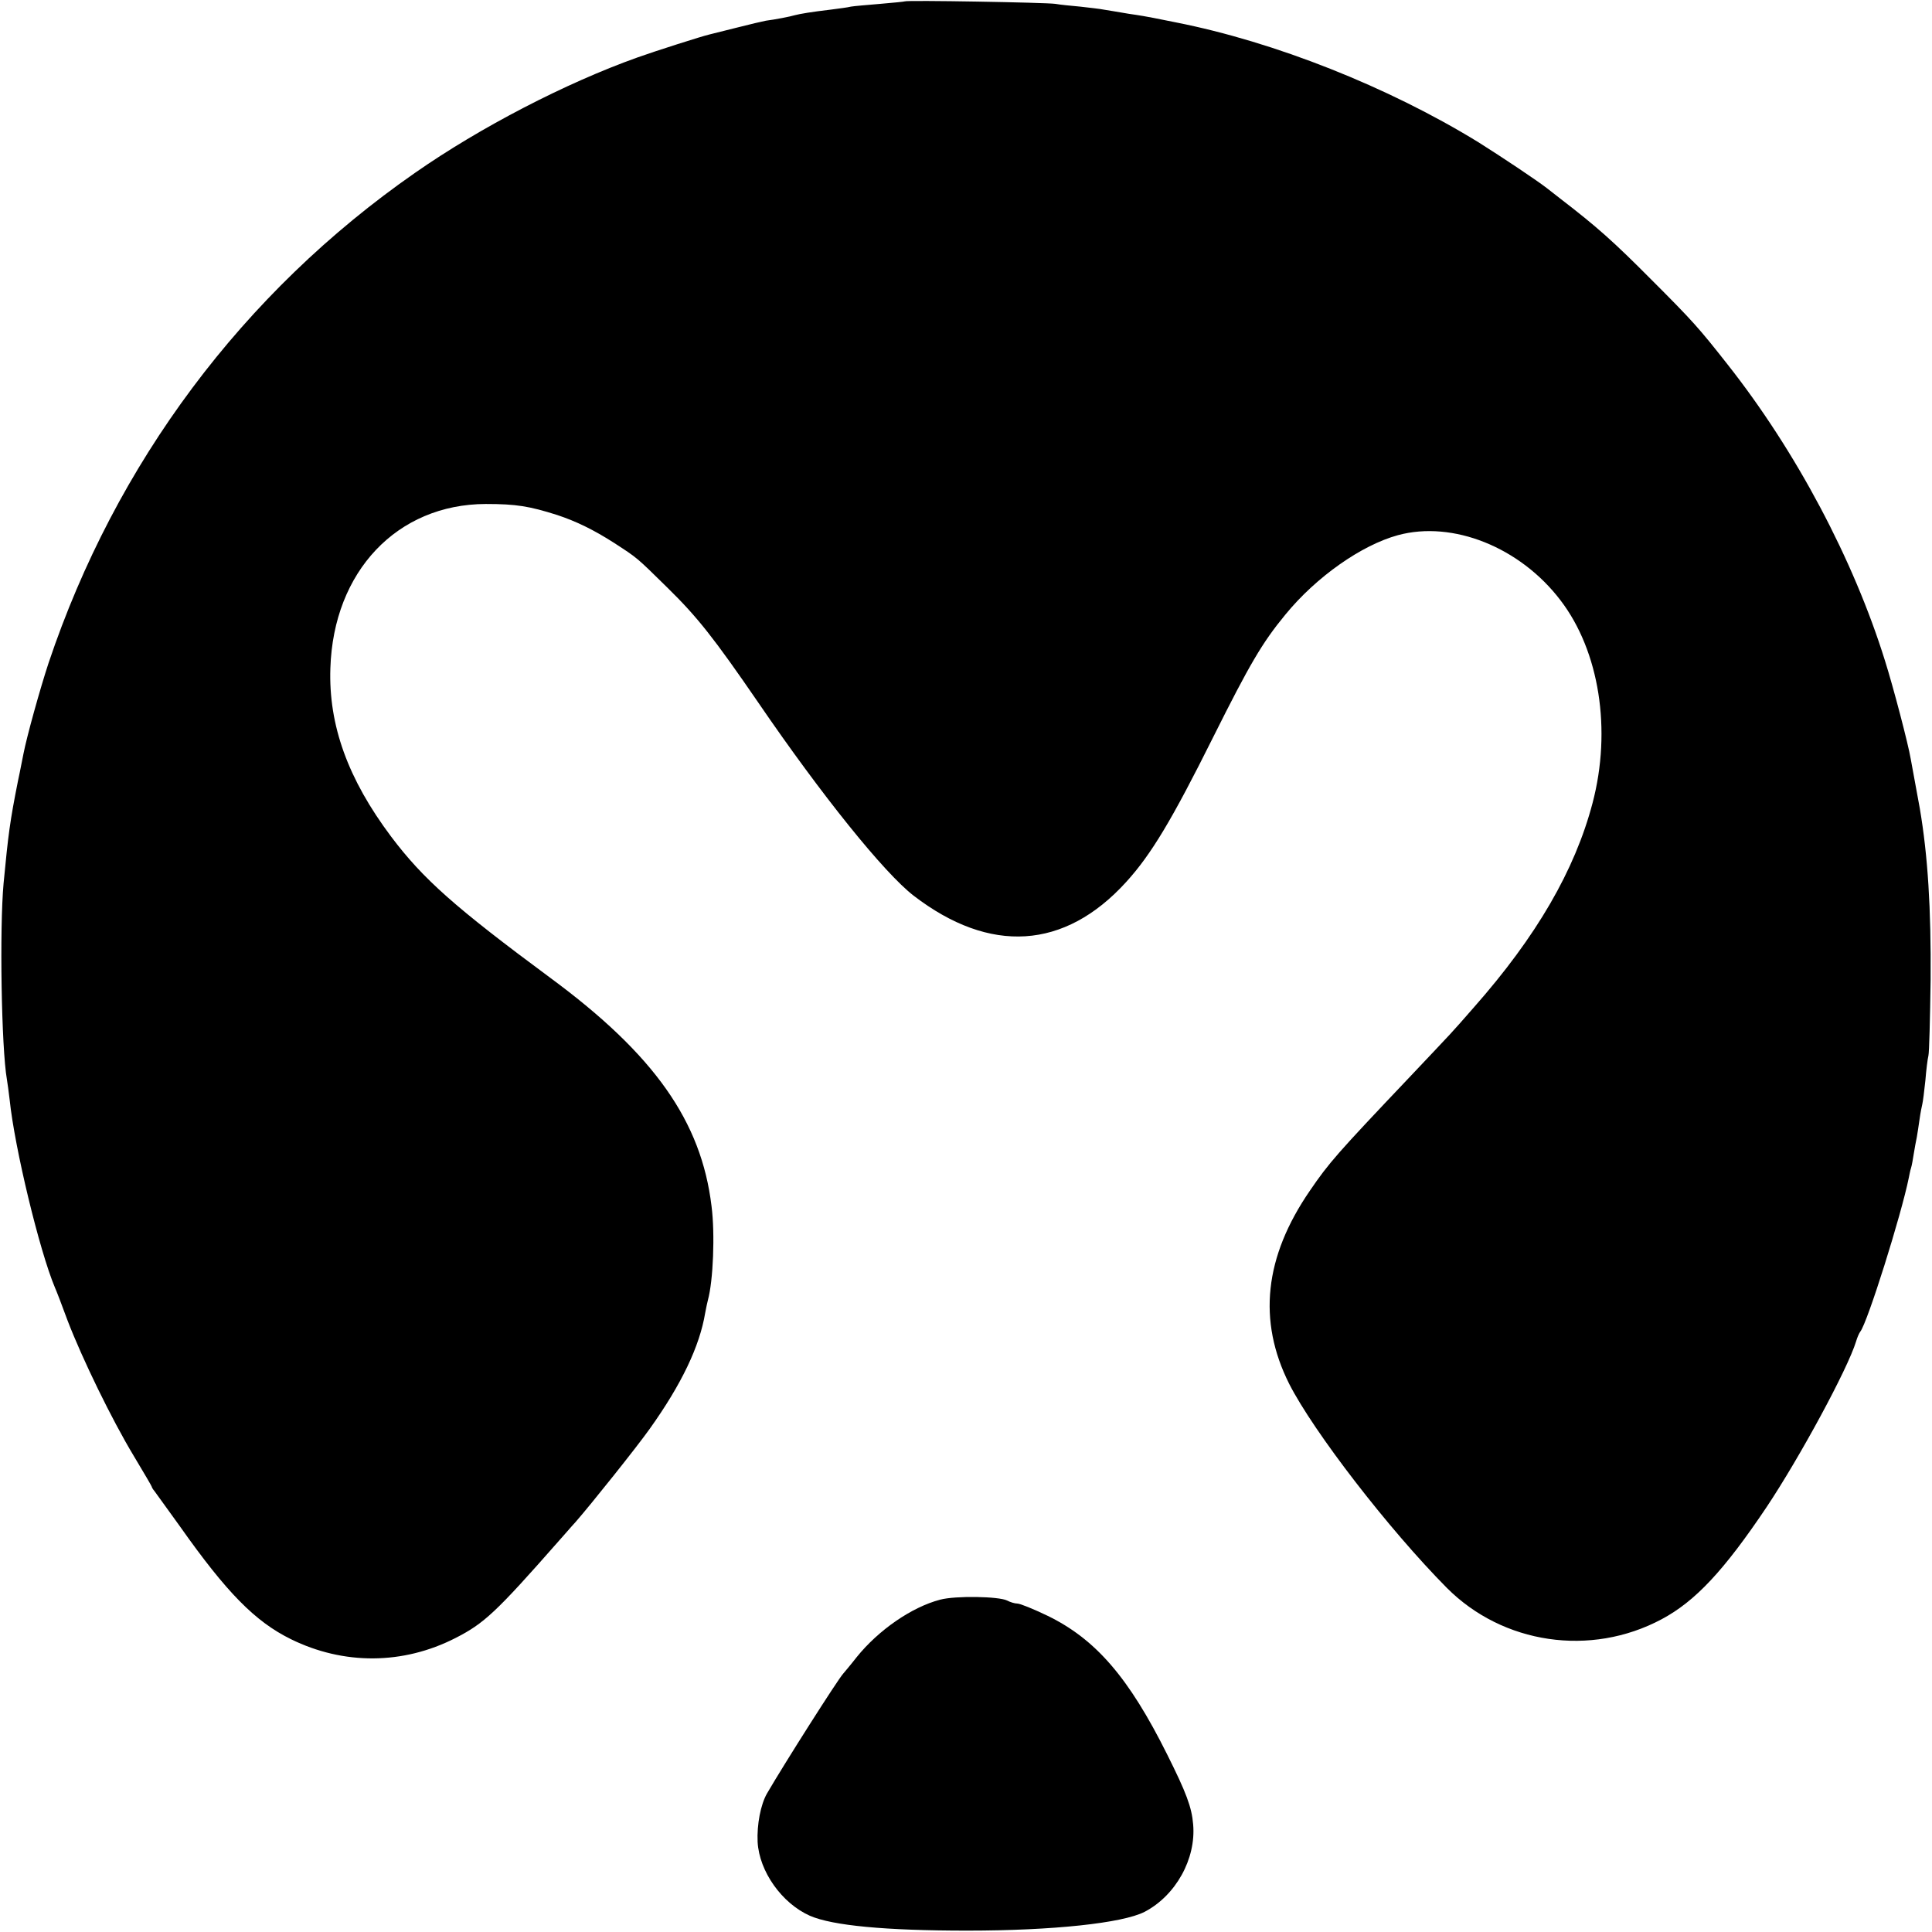 <?xml version="1.0" encoding="UTF-8" standalone="no"?> <svg xmlns="http://www.w3.org/2000/svg" version="1.0" width="700pt" height="700pt" viewBox="0 0 700 700" preserveAspectRatio="xMidYMid meet"><g transform="translate(0,700) scale(0.1,-0.1)" fill="#000000" stroke="none"><path d="M3278 6995 c-1 -1 -42 -5 -89 -9 -47 -4 -95 -8 -106 -10 -11 -3 -44 -7 -74 -11 -68 -8 -110 -15 -129 -20 -16 -5 -73 -16 -105 -20 -11 -2 -58 -13 -105 -25 -47 -12 -92 -23 -100 -25 -23 -5 -199 -61 -260 -83 -261 -93 -571 -254 -806 -418 -624 -434 -1085 -1052 -1328 -1776 -31 -94 -79 -267 -91 -329 -3 -13 -11 -58 -20 -99 -29 -146 -35 -192 -52 -370 -15 -164 -8 -597 12 -711 2 -13 7 -46 10 -74 18 -174 108 -547 164 -680 5 -11 26 -65 46 -120 53 -138 160 -358 239 -489 36 -60 66 -111 66 -113 0 -2 4 -9 10 -16 5 -7 46 -64 91 -126 170 -241 273 -346 403 -410 191 -94 406 -93 596 4 104 53 147 93 373 350 20 22 47 54 62 70 56 64 223 273 269 338 115 161 181 299 201 420 3 17 8 39 10 47 19 69 26 239 13 340 -37 307 -207 549 -584 827 -346 256 -461 358 -577 512 -156 208 -227 403 -220 610 11 351 242 594 563 595 111 0 158 -8 259 -40 69 -23 131 -53 206 -101 86 -56 79 -50 195 -164 107 -105 167 -181 327 -414 231 -338 457 -618 563 -700 277 -213 547 -196 770 49 91 100 166 225 316 526 132 264 177 341 261 443 112 137 276 252 408 288 199 54 443 -44 589 -236 141 -184 186 -470 116 -735 -64 -243 -203 -483 -430 -740 -90 -103 -66 -76 -236 -256 -260 -274 -289 -307 -358 -408 -165 -240 -190 -471 -75 -700 88 -173 360 -526 571 -739 203 -204 521 -251 778 -114 122 65 226 176 381 407 120 180 293 499 324 600 4 14 11 30 15 35 26 32 149 424 176 558 2 10 5 26 8 35 3 9 7 33 10 52 3 19 8 46 11 60 2 13 7 42 10 65 3 22 8 47 10 55 2 8 7 46 11 85 3 38 8 78 11 90 3 11 6 135 8 275 2 257 -10 449 -39 620 -5 28 -26 141 -33 180 -9 54 -63 260 -93 355 -114 367 -323 761 -571 1075 -103 131 -125 156 -274 305 -140 141 -200 194 -330 294 -22 17 -44 34 -50 39 -33 26 -163 113 -249 167 -326 200 -736 363 -1096 434 -30 6 -66 13 -80 16 -14 3 -54 10 -90 15 -36 6 -76 13 -90 15 -14 3 -52 7 -86 11 -33 3 -74 7 -90 10 -33 5 -540 14 -546 9z"></path><path d="M3406 1204 c-103 -27 -223 -110 -302 -208 -21 -27 -44 -54 -49 -60 -20 -22 -212 -324 -276 -434 -23 -40 -37 -113 -34 -176 6 -107 88 -222 189 -267 82 -36 275 -54 571 -54 309 0 562 27 642 68 113 59 187 192 176 317 -5 62 -25 115 -94 253 -139 279 -259 418 -434 503 -50 24 -99 44 -109 44 -9 0 -26 5 -37 11 -30 15 -187 18 -243 3z"></path></g></svg>